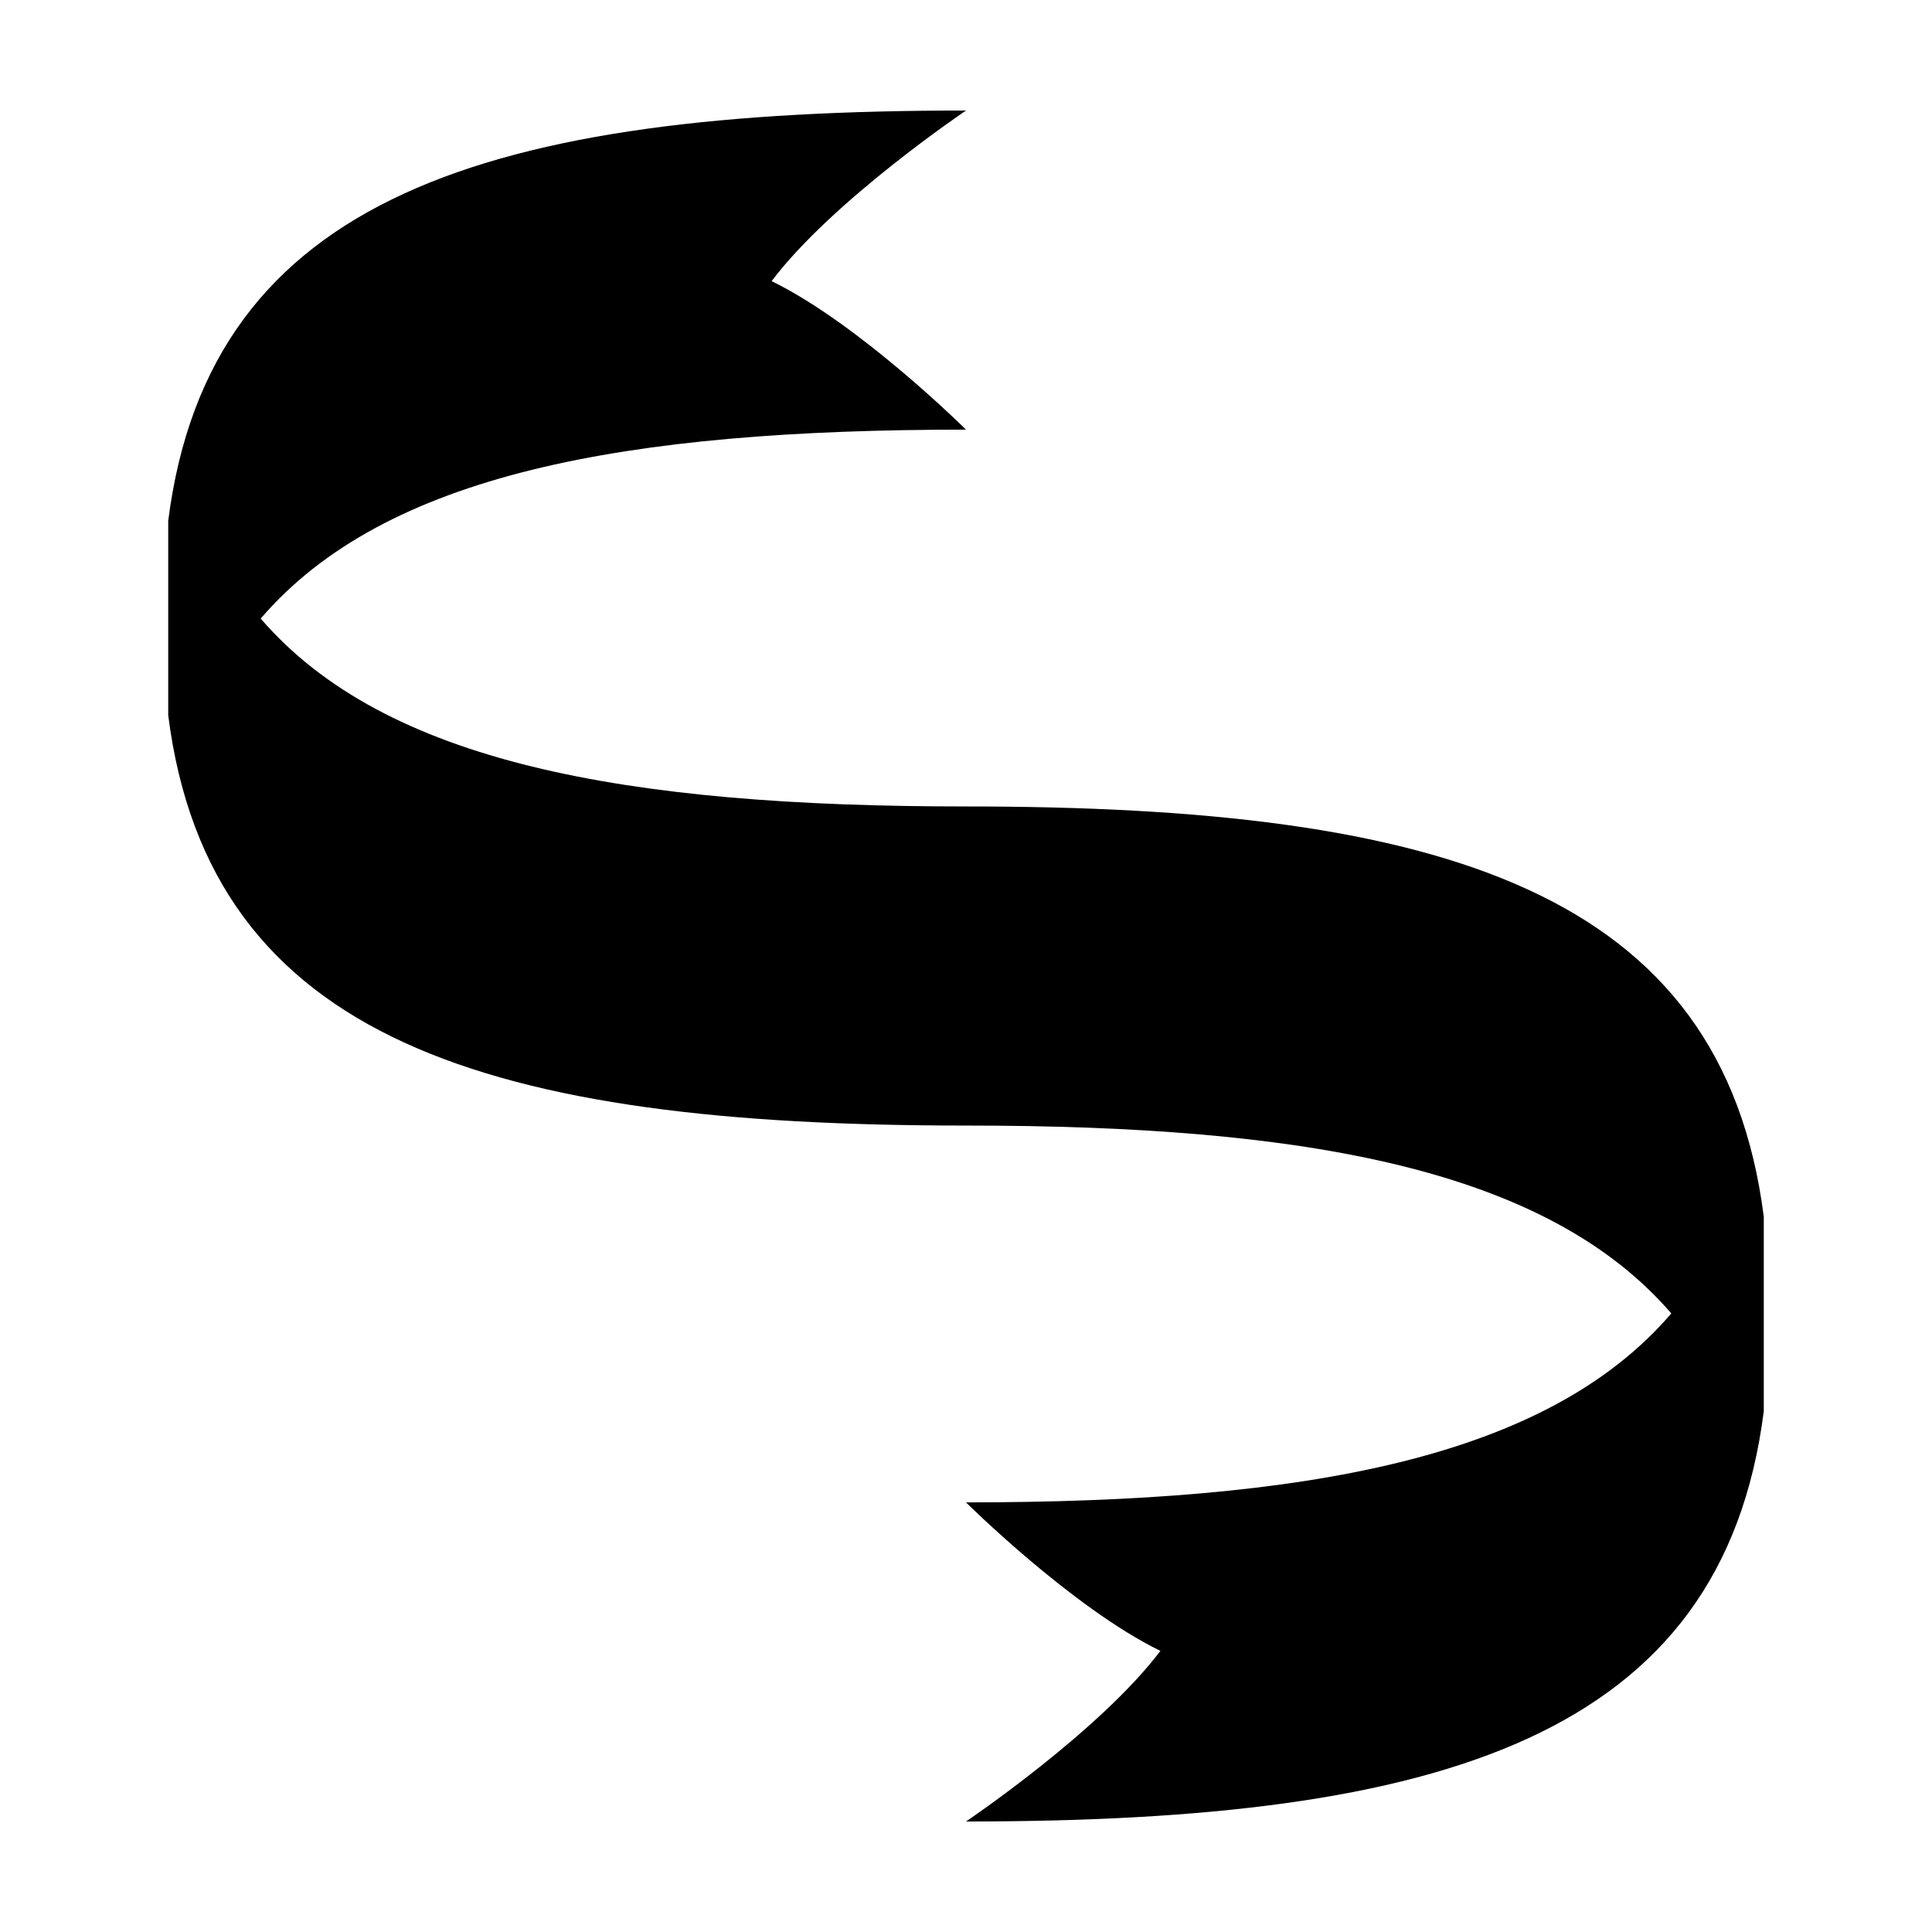<?xml version="1.0" encoding="UTF-8"?>
<!-- Uploaded to: ICON Repo, www.iconrepo.com, Generator: ICON Repo Mixer Tools -->
<svg fill="#000000" width="800px" height="800px" version="1.1" viewBox="144 144 512 512" xmlns="http://www.w3.org/2000/svg">
 <path d="m611.42 466.45c-10.988-86.367-85.422-108.73-211.42-108.73-90.238 0-153.94-11.551-186.91-49.789 32.926-38.375 96.547-50.074 186.91-50.074 0 0-28.129-27.945-51.512-39.355 16.121-21.367 51.512-45.211 51.512-45.211-126 0-200.43 22.363-211.42 108.73v51.535c10.988 86.367 85.422 108.73 211.42 108.73 90.238 0 153.94 11.551 186.91 49.789-32.93 38.375-96.551 50.074-186.91 50.074 0 0 28.129 27.945 51.512 39.355-16.121 21.371-51.512 45.211-51.512 45.211 126 0 200.43-22.363 211.42-108.73z"/>
</svg>